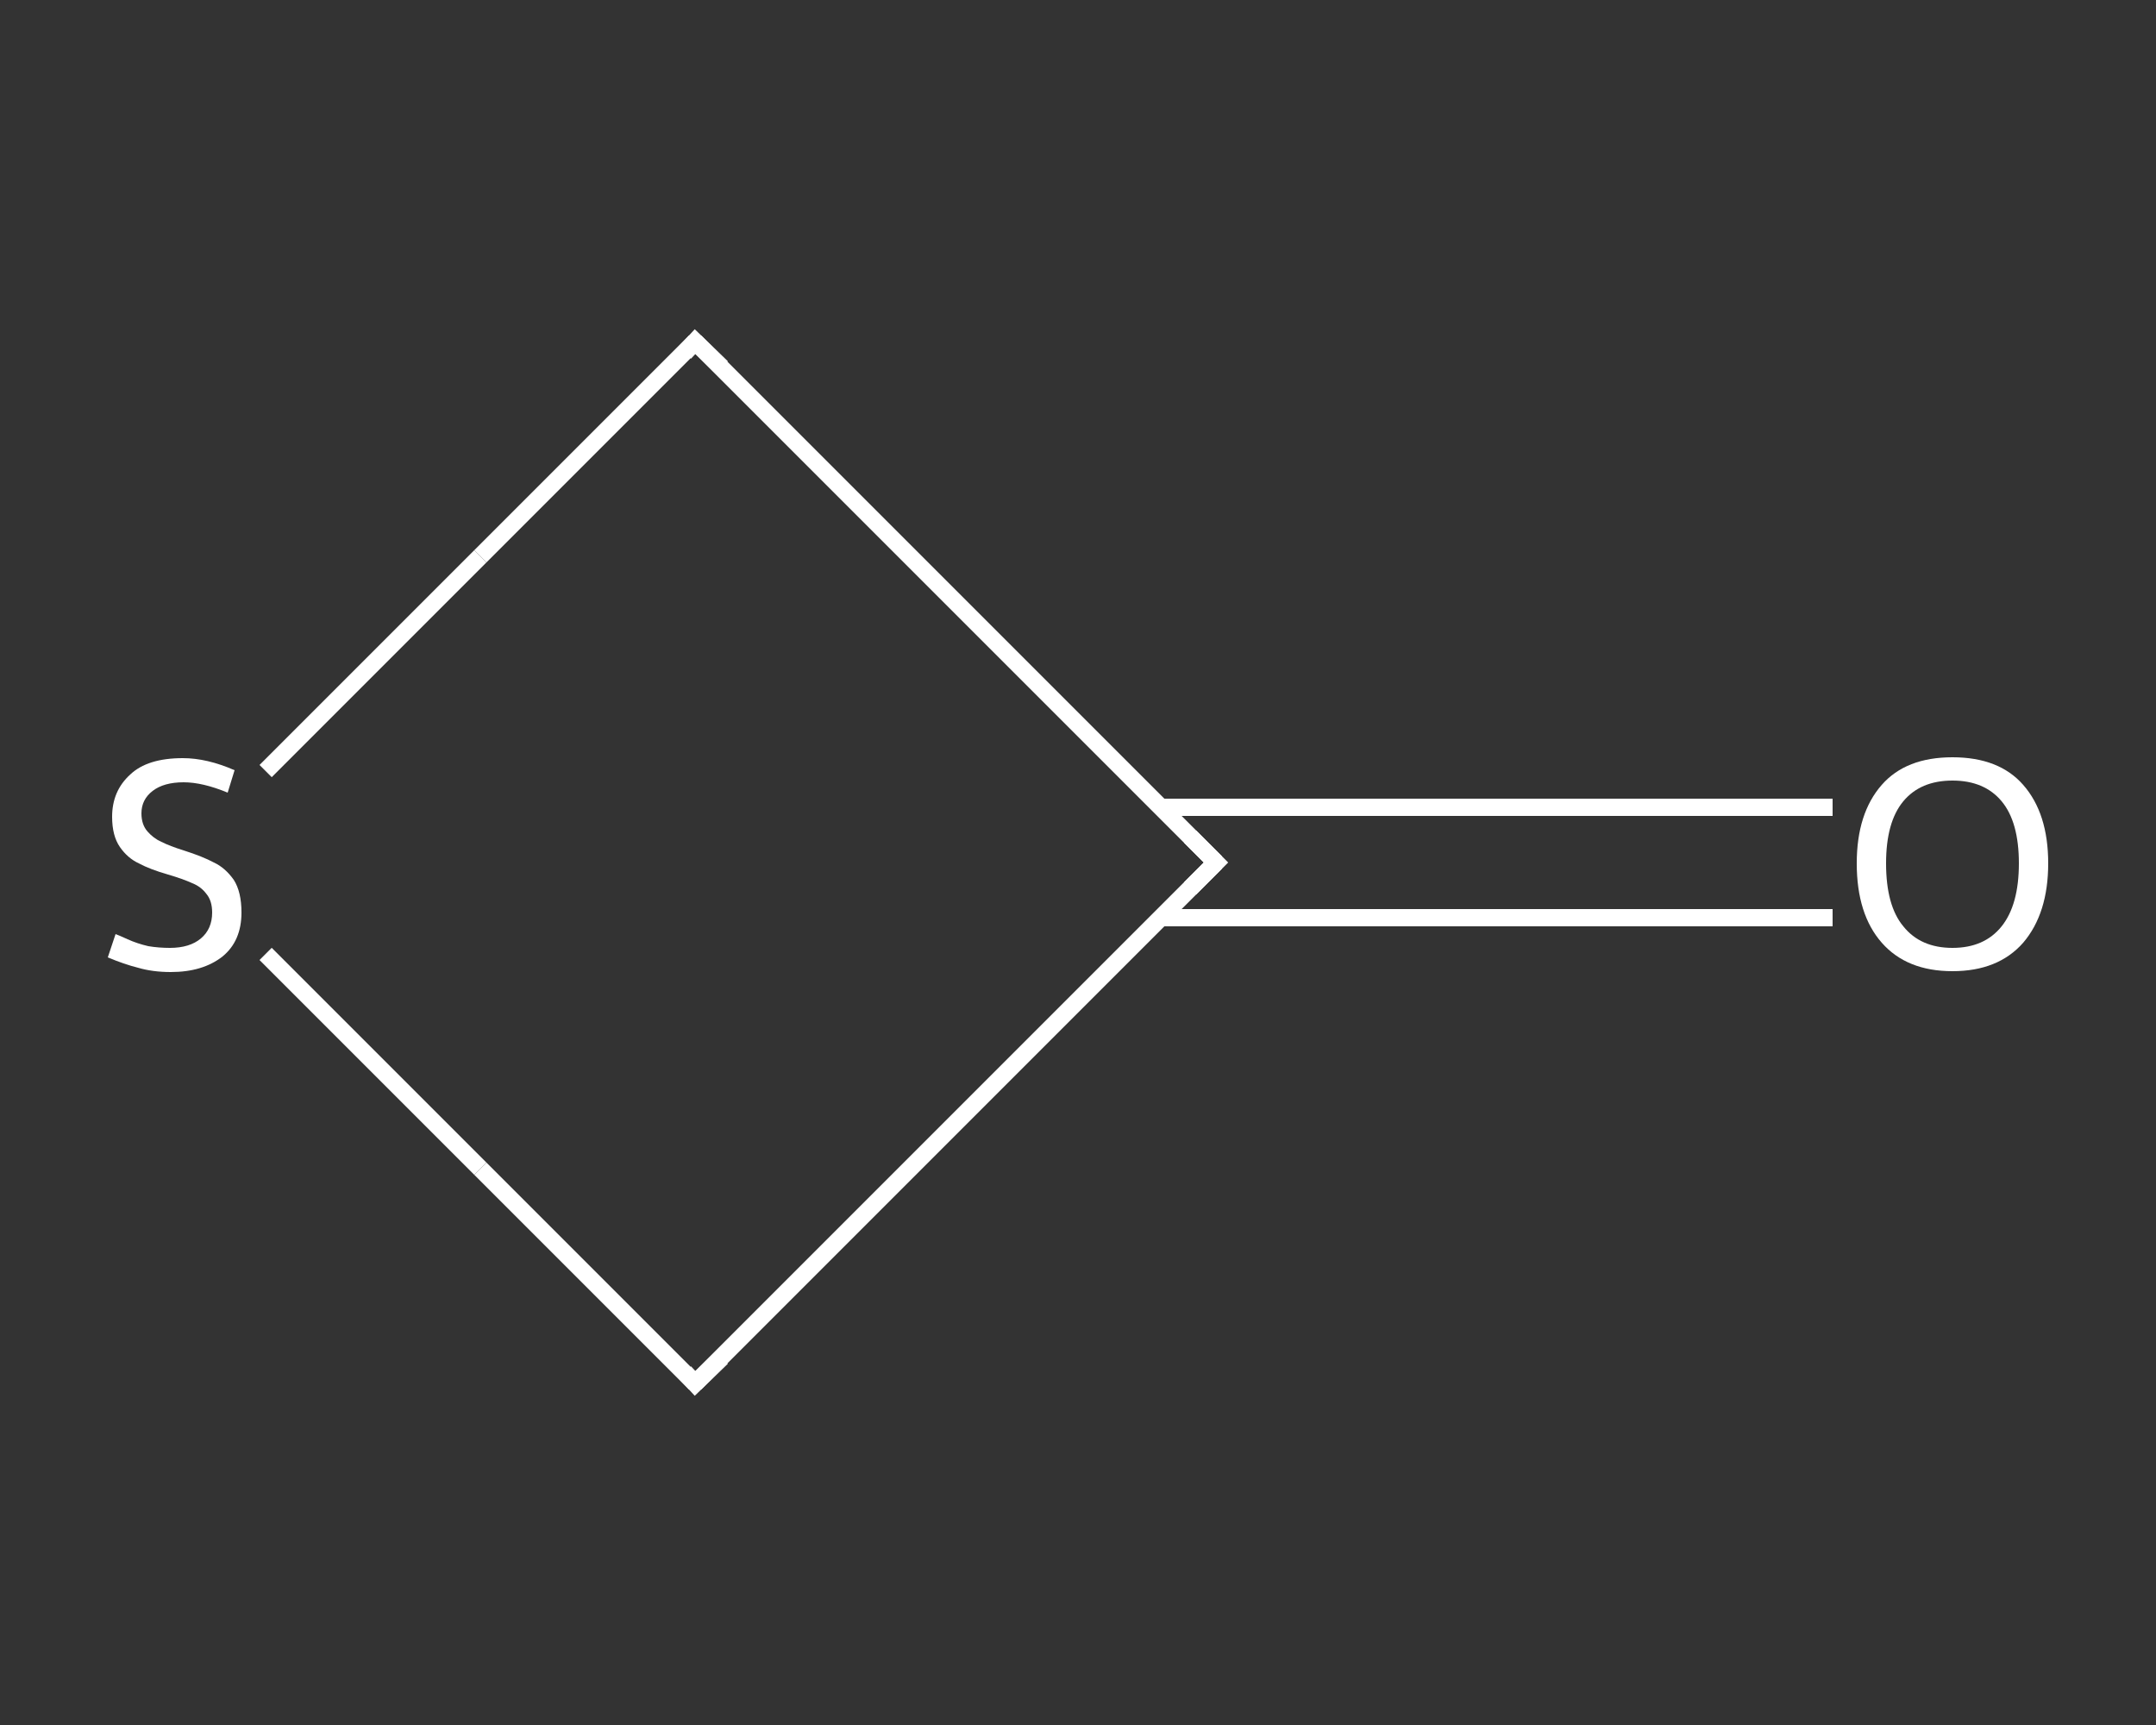 <?xml version='1.0' encoding='iso-8859-1'?>
<svg version='1.1' baseProfile='full'
              xmlns='http://www.w3.org/2000/svg'
                      xmlns:rdkit='http://www.rdkit.org/xml'
                      xmlns:xlink='http://www.w3.org/1999/xlink'
                  xml:space='preserve'
width='250px' height='200px' viewBox='0 0 250 200'>
<rect x="0" y="0" width="250" height="200" fill="#333333" stroke="none"/>
<!-- END OF HEADER -->
<rect style='opacity:1.0;fill:transparent;stroke:none' width='250.0' height='200.0' x='0.0' y='0.0'> </rect>
<path class='bond-0 atom-0 atom-1' d='M 212.5,106.4 L 173.5,106.4' style='fill:none;fill-rule:evenodd;stroke:#FFFFFF;stroke-width:2.0px;stroke-linecap:butt;stroke-linejoin:miter;stroke-opacity:1' />
<path class='bond-0 atom-0 atom-1' d='M 173.5,106.4 L 134.6,106.4' style='fill:none;fill-rule:evenodd;stroke:#FFFFFF;stroke-width:2.0px;stroke-linecap:butt;stroke-linejoin:miter;stroke-opacity:1' />
<path class='bond-0 atom-0 atom-1' d='M 212.5,93.6 L 173.5,93.6' style='fill:none;fill-rule:evenodd;stroke:#FFFFFF;stroke-width:2.0px;stroke-linecap:butt;stroke-linejoin:miter;stroke-opacity:1' />
<path class='bond-0 atom-0 atom-1' d='M 173.5,93.6 L 134.6,93.6' style='fill:none;fill-rule:evenodd;stroke:#FFFFFF;stroke-width:2.0px;stroke-linecap:butt;stroke-linejoin:miter;stroke-opacity:1' />
<path class='bond-1 atom-1 atom-2' d='M 141.0,100.0 L 80.6,160.4' style='fill:none;fill-rule:evenodd;stroke:#FFFFFF;stroke-width:2.0px;stroke-linecap:butt;stroke-linejoin:miter;stroke-opacity:1' />
<path class='bond-2 atom-2 atom-3' d='M 80.6,160.4 L 55.7,135.5' style='fill:none;fill-rule:evenodd;stroke:#FFFFFF;stroke-width:2.0px;stroke-linecap:butt;stroke-linejoin:miter;stroke-opacity:1' />
<path class='bond-2 atom-2 atom-3' d='M 55.7,135.5 L 30.8,110.6' style='fill:none;fill-rule:evenodd;stroke:#FFFFFF;stroke-width:2.0px;stroke-linecap:butt;stroke-linejoin:miter;stroke-opacity:1' />
<path class='bond-3 atom-3 atom-4' d='M 30.8,89.4 L 55.7,64.5' style='fill:none;fill-rule:evenodd;stroke:#FFFFFF;stroke-width:2.0px;stroke-linecap:butt;stroke-linejoin:miter;stroke-opacity:1' />
<path class='bond-3 atom-3 atom-4' d='M 55.7,64.5 L 80.6,39.6' style='fill:none;fill-rule:evenodd;stroke:#FFFFFF;stroke-width:2.0px;stroke-linecap:butt;stroke-linejoin:miter;stroke-opacity:1' />
<path class='bond-4 atom-4 atom-1' d='M 80.6,39.6 L 141.0,100.0' style='fill:none;fill-rule:evenodd;stroke:#FFFFFF;stroke-width:2.0px;stroke-linecap:butt;stroke-linejoin:miter;stroke-opacity:1' />
<path d='M 138.0,103.0 L 141.0,100.0 L 138.0,97.0' style='fill:none;stroke:#FFFFFF;stroke-width:2.0px;stroke-linecap:butt;stroke-linejoin:miter;stroke-opacity:1;' />
<path d='M 83.7,157.4 L 80.6,160.4 L 79.4,159.1' style='fill:none;stroke:#FFFFFF;stroke-width:2.0px;stroke-linecap:butt;stroke-linejoin:miter;stroke-opacity:1;' />
<path d='M 79.4,40.9 L 80.6,39.6 L 83.7,42.6' style='fill:none;stroke:#FFFFFF;stroke-width:2.0px;stroke-linecap:butt;stroke-linejoin:miter;stroke-opacity:1;' />
<path class='atom-0' d='M 215.3 100.1
Q 215.3 94.3, 218.2 91.0
Q 221.0 87.8, 226.4 87.8
Q 231.8 87.8, 234.6 91.0
Q 237.5 94.3, 237.5 100.1
Q 237.5 105.9, 234.6 109.3
Q 231.7 112.6, 226.4 112.6
Q 221.1 112.6, 218.2 109.3
Q 215.3 106.0, 215.3 100.1
M 226.4 109.9
Q 230.1 109.9, 232.1 107.4
Q 234.1 104.9, 234.1 100.1
Q 234.1 95.3, 232.1 92.9
Q 230.1 90.5, 226.4 90.5
Q 222.7 90.5, 220.7 92.9
Q 218.7 95.3, 218.7 100.1
Q 218.7 105.0, 220.7 107.4
Q 222.7 109.9, 226.4 109.9
' fill='#FFFFFF'/>
<path class='atom-3' d='M 13.4 108.3
Q 13.7 108.4, 14.8 108.9
Q 15.9 109.4, 17.2 109.7
Q 18.4 109.9, 19.7 109.9
Q 22.0 109.9, 23.3 108.8
Q 24.6 107.7, 24.6 105.8
Q 24.6 104.4, 23.9 103.6
Q 23.3 102.8, 22.3 102.4
Q 21.2 101.9, 19.5 101.4
Q 17.4 100.8, 16.1 100.1
Q 14.8 99.5, 13.9 98.2
Q 13.0 96.9, 13.0 94.7
Q 13.0 91.7, 15.1 89.8
Q 17.1 87.9, 21.2 87.9
Q 24.0 87.9, 27.2 89.3
L 26.4 91.9
Q 23.5 90.7, 21.3 90.7
Q 19.0 90.7, 17.7 91.7
Q 16.4 92.7, 16.4 94.3
Q 16.4 95.6, 17.1 96.4
Q 17.8 97.2, 18.7 97.6
Q 19.7 98.1, 21.3 98.6
Q 23.5 99.3, 24.8 100.0
Q 26.1 100.6, 27.1 102.0
Q 28.0 103.4, 28.0 105.8
Q 28.0 109.1, 25.8 110.9
Q 23.5 112.7, 19.8 112.7
Q 17.7 112.7, 16.0 112.2
Q 14.4 111.8, 12.5 111.0
L 13.4 108.3
' fill='#FFFFFF'/>
</svg>
